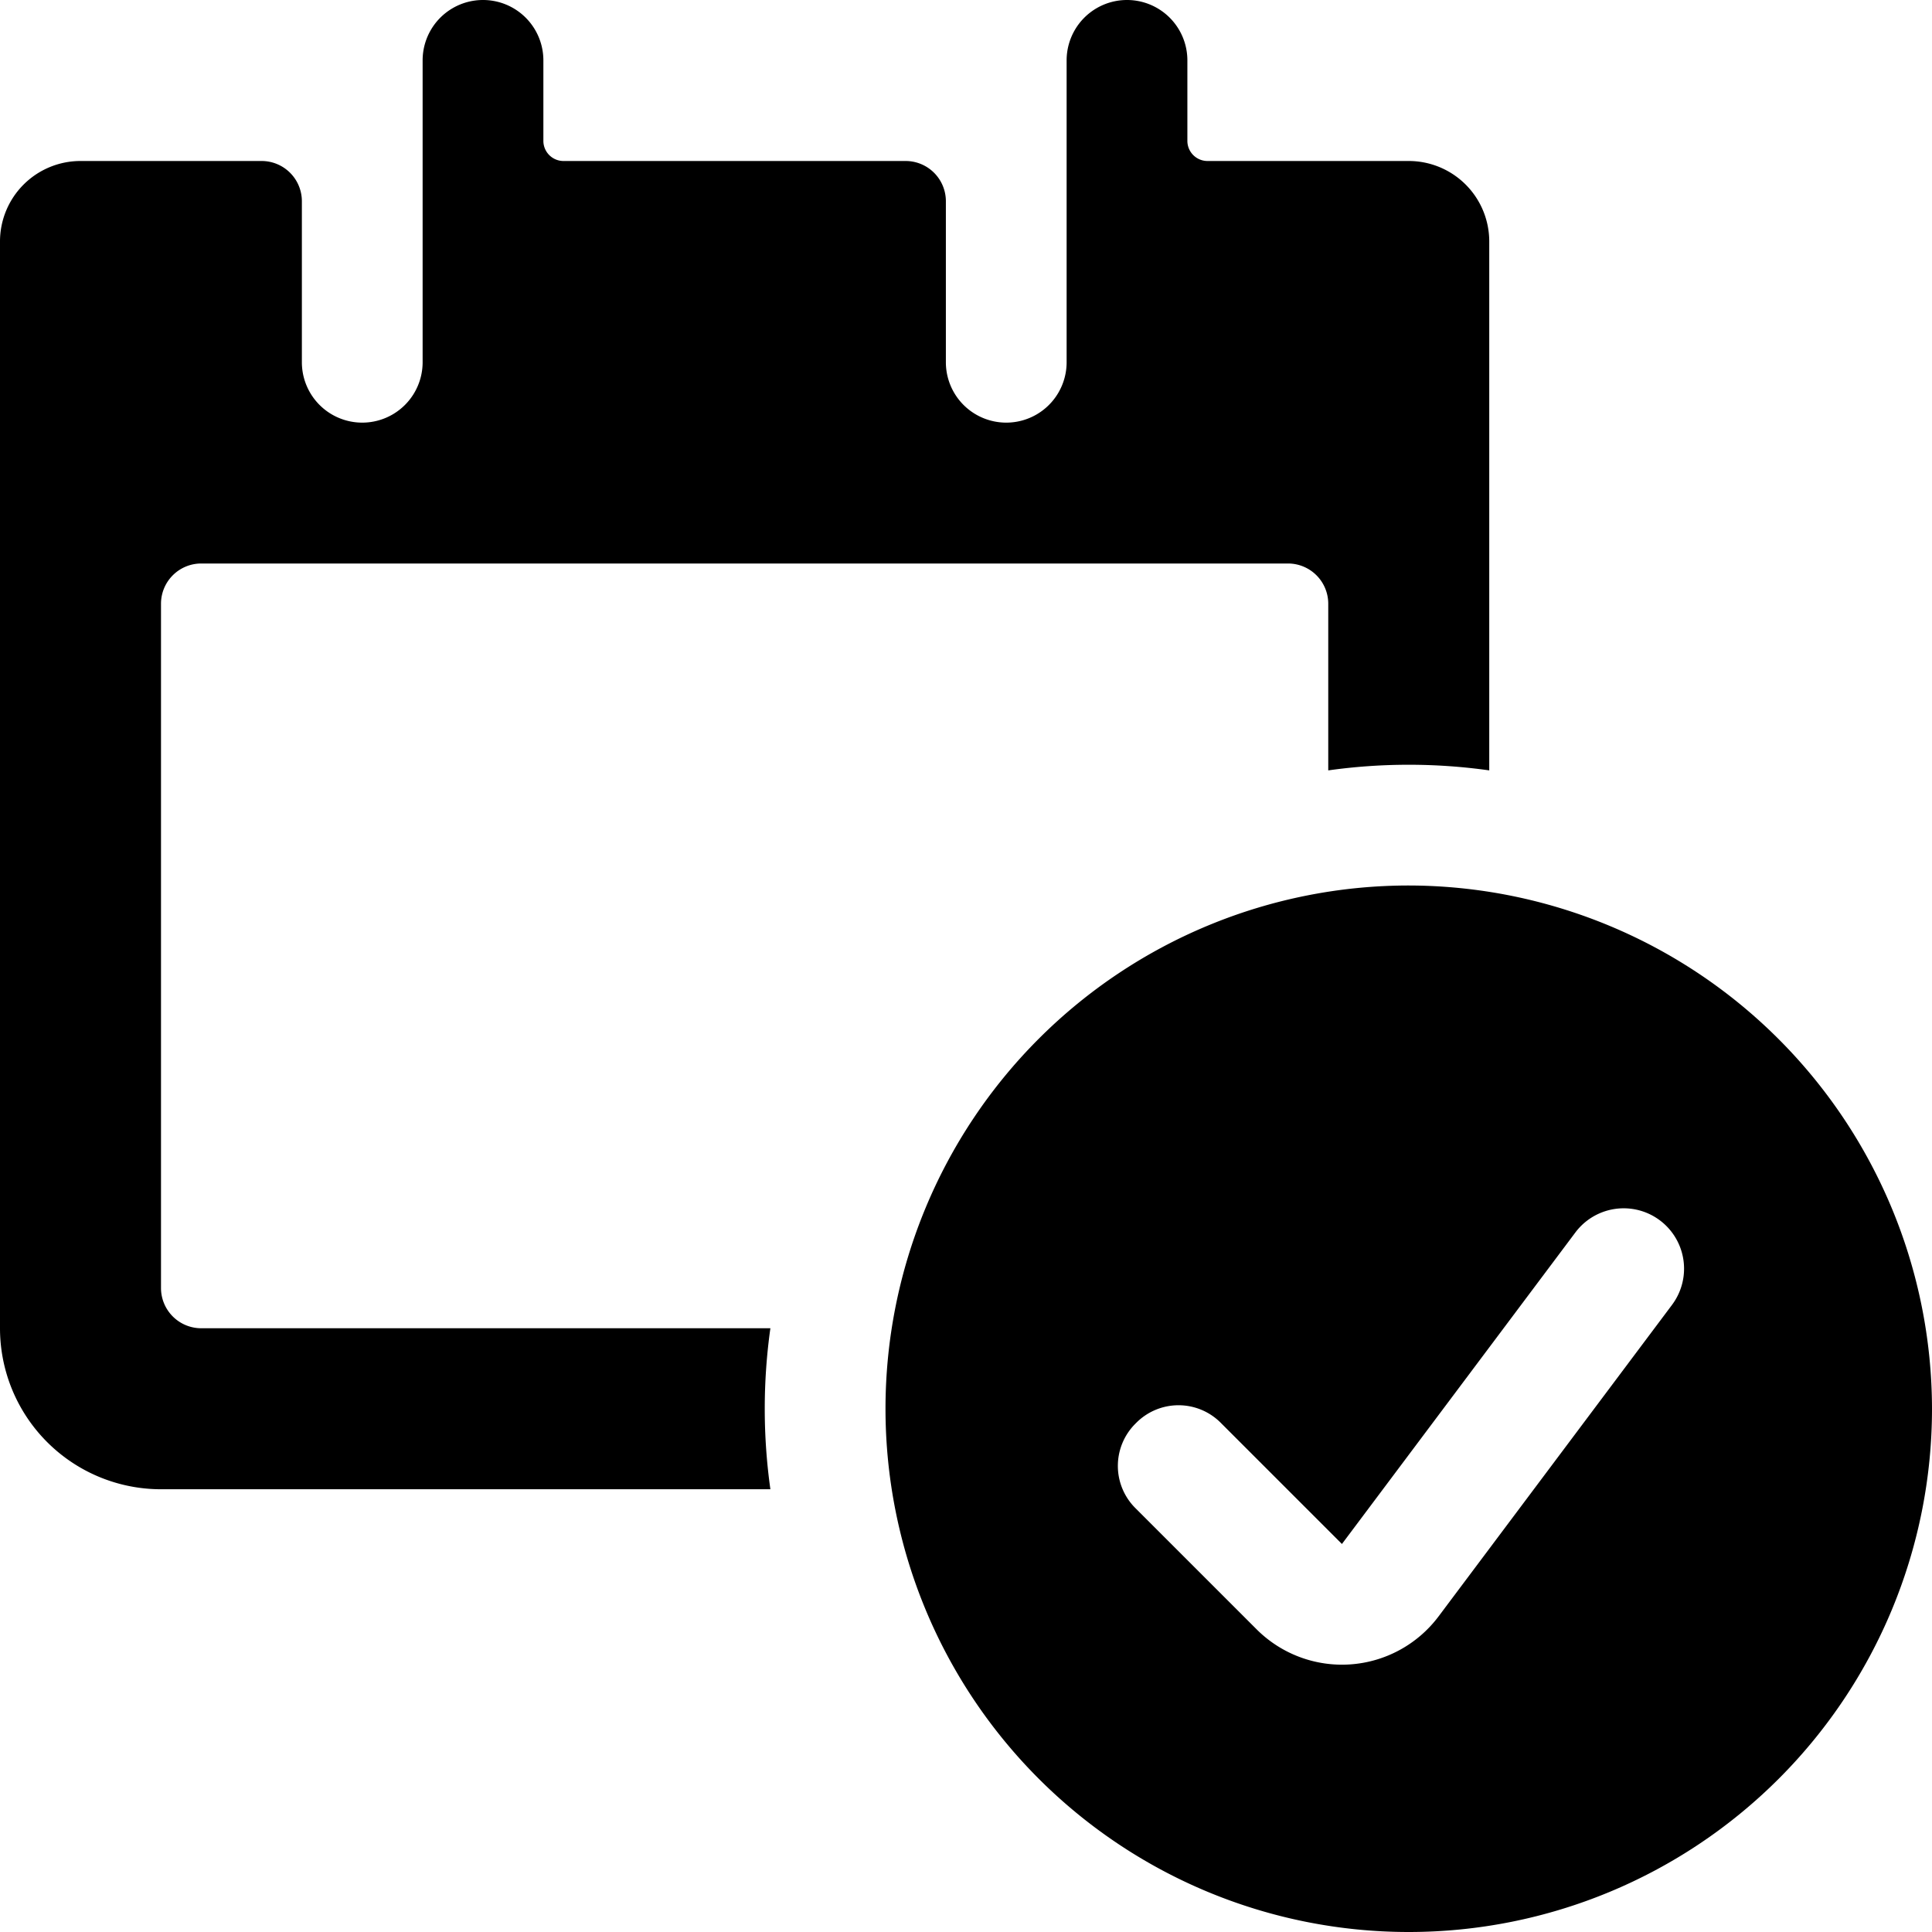 <svg xmlns="http://www.w3.org/2000/svg" viewBox="0 0 24 24"><g><path d="M9.57 16.5H2.5A0.5 0.5 0 0 1 2 16V7.5a0.5 0.5 0 0 1 0.5 -0.5H16a0.5 0.5 0 0 1 0.5 0.5v2.07a7.18 7.18 0 0 1 2 0V3a1 1 0 0 0 -1 -1H15a0.25 0.25 0 0 1 -0.25 -0.25v-1a0.75 0.75 0 0 0 -1.5 0V4.5a0.75 0.75 0 0 1 -1.5 0v-2a0.5 0.5 0 0 0 -0.5 -0.5H7a0.25 0.25 0 0 1 -0.25 -0.25v-1a0.75 0.75 0 0 0 -1.5 0V4.5a0.75 0.75 0 0 1 -1.5 0v-2a0.5 0.5 0 0 0 -0.5 -0.5H1a1 1 0 0 0 -1 1v13.5a2 2 0 0 0 2 2h7.57a7.18 7.18 0 0 1 0 -2Z" fill="#000000" stroke-width="1"></path><path d="M17.5 11a6.5 6.5 0 1 0 6.5 6.5 6.51 6.51 0 0 0 -6.5 -6.5Zm-3.39 6.68a0.74 0.74 0 0 1 1.06 0l1.5 1.5 2.9 -3.87a0.75 0.75 0 1 1 1.2 0.9l-2.9 3.87a1.5 1.5 0 0 1 -2.26 0.16l-1.5 -1.5a0.74 0.74 0 0 1 0 -1.06Z" fill="#000000" stroke-width="1"></path></g></svg>